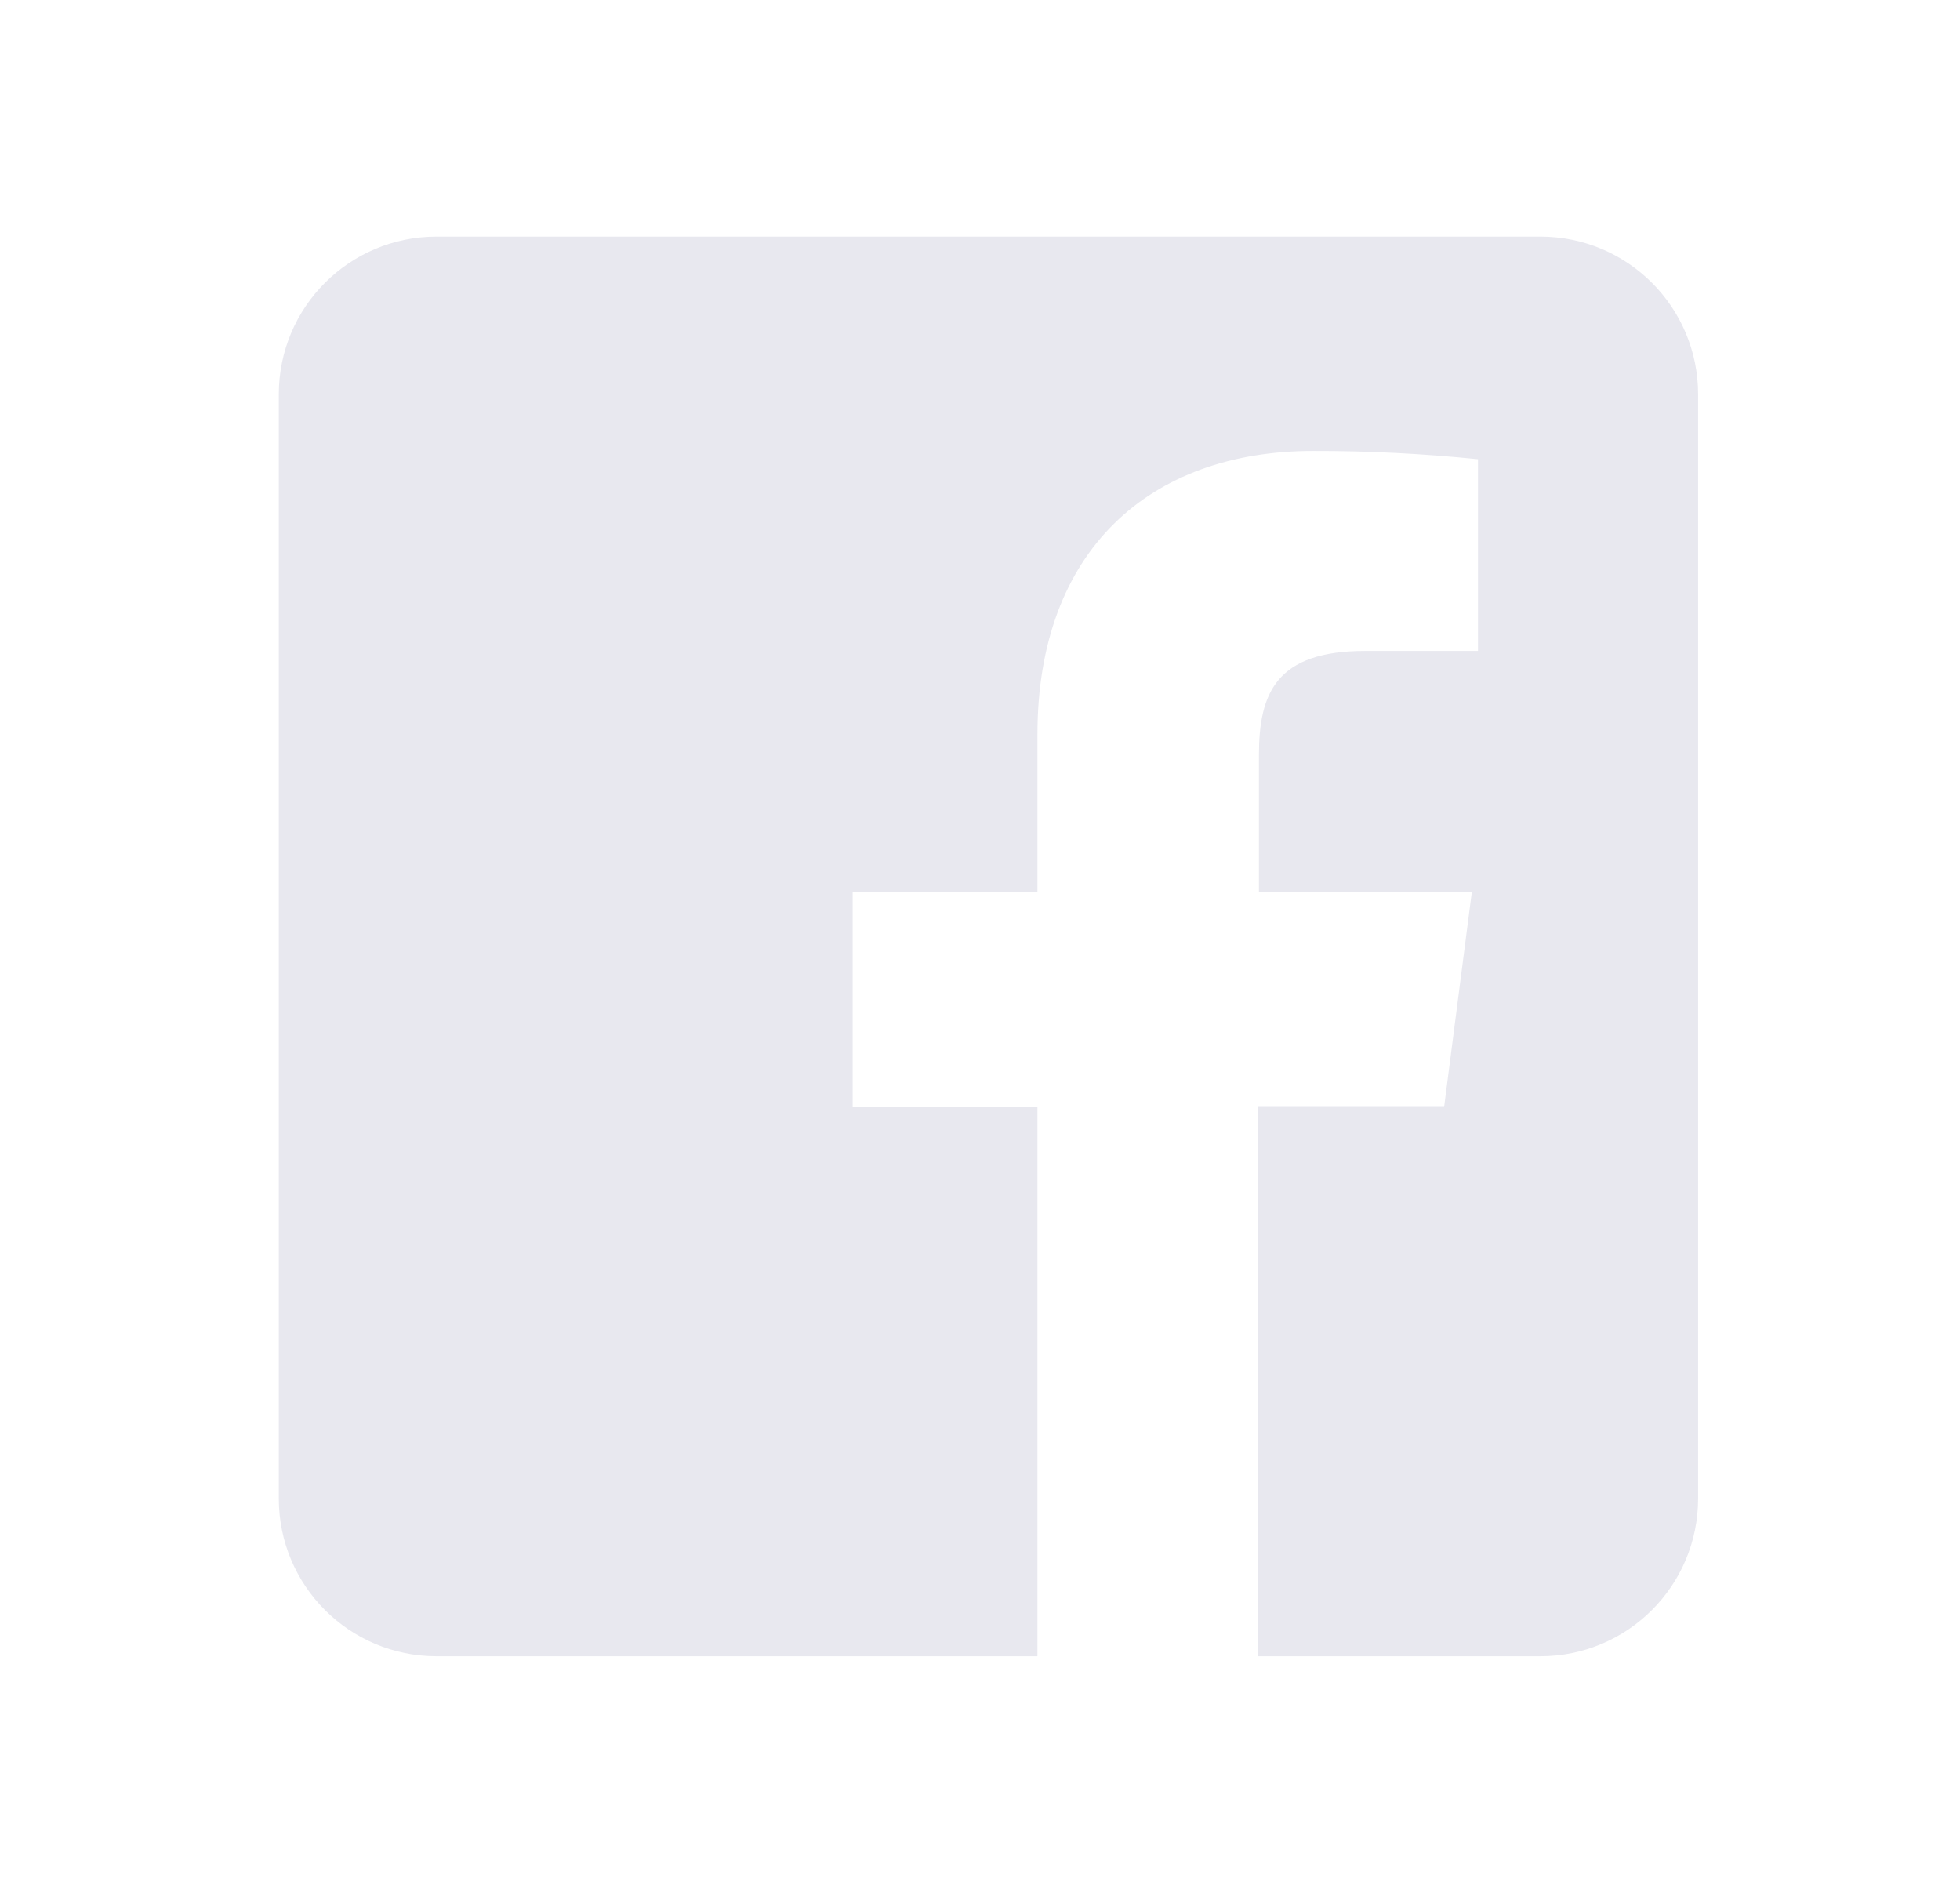 <svg width="29" height="28" viewBox="0 0 29 28" fill="none" xmlns="http://www.w3.org/2000/svg">
<path d="M22.792 3.5H6.458C5.169 3.5 4.125 4.544 4.125 5.833V22.167C4.125 23.456 5.169 24.5 6.458 24.5H15.35V16.379H12.616V13.2H15.35V10.861C15.35 8.149 17.007 6.671 19.427 6.671C20.242 6.669 21.057 6.711 21.868 6.793V9.629H20.202C18.883 9.629 18.627 10.252 18.627 11.171V13.195H21.777L21.367 16.374H18.608V24.5H22.792C24.081 24.5 25.125 23.456 25.125 22.167V5.833C25.125 4.544 24.081 3.5 22.792 3.5Z" fill="#E8E8EF"/>
</svg>
